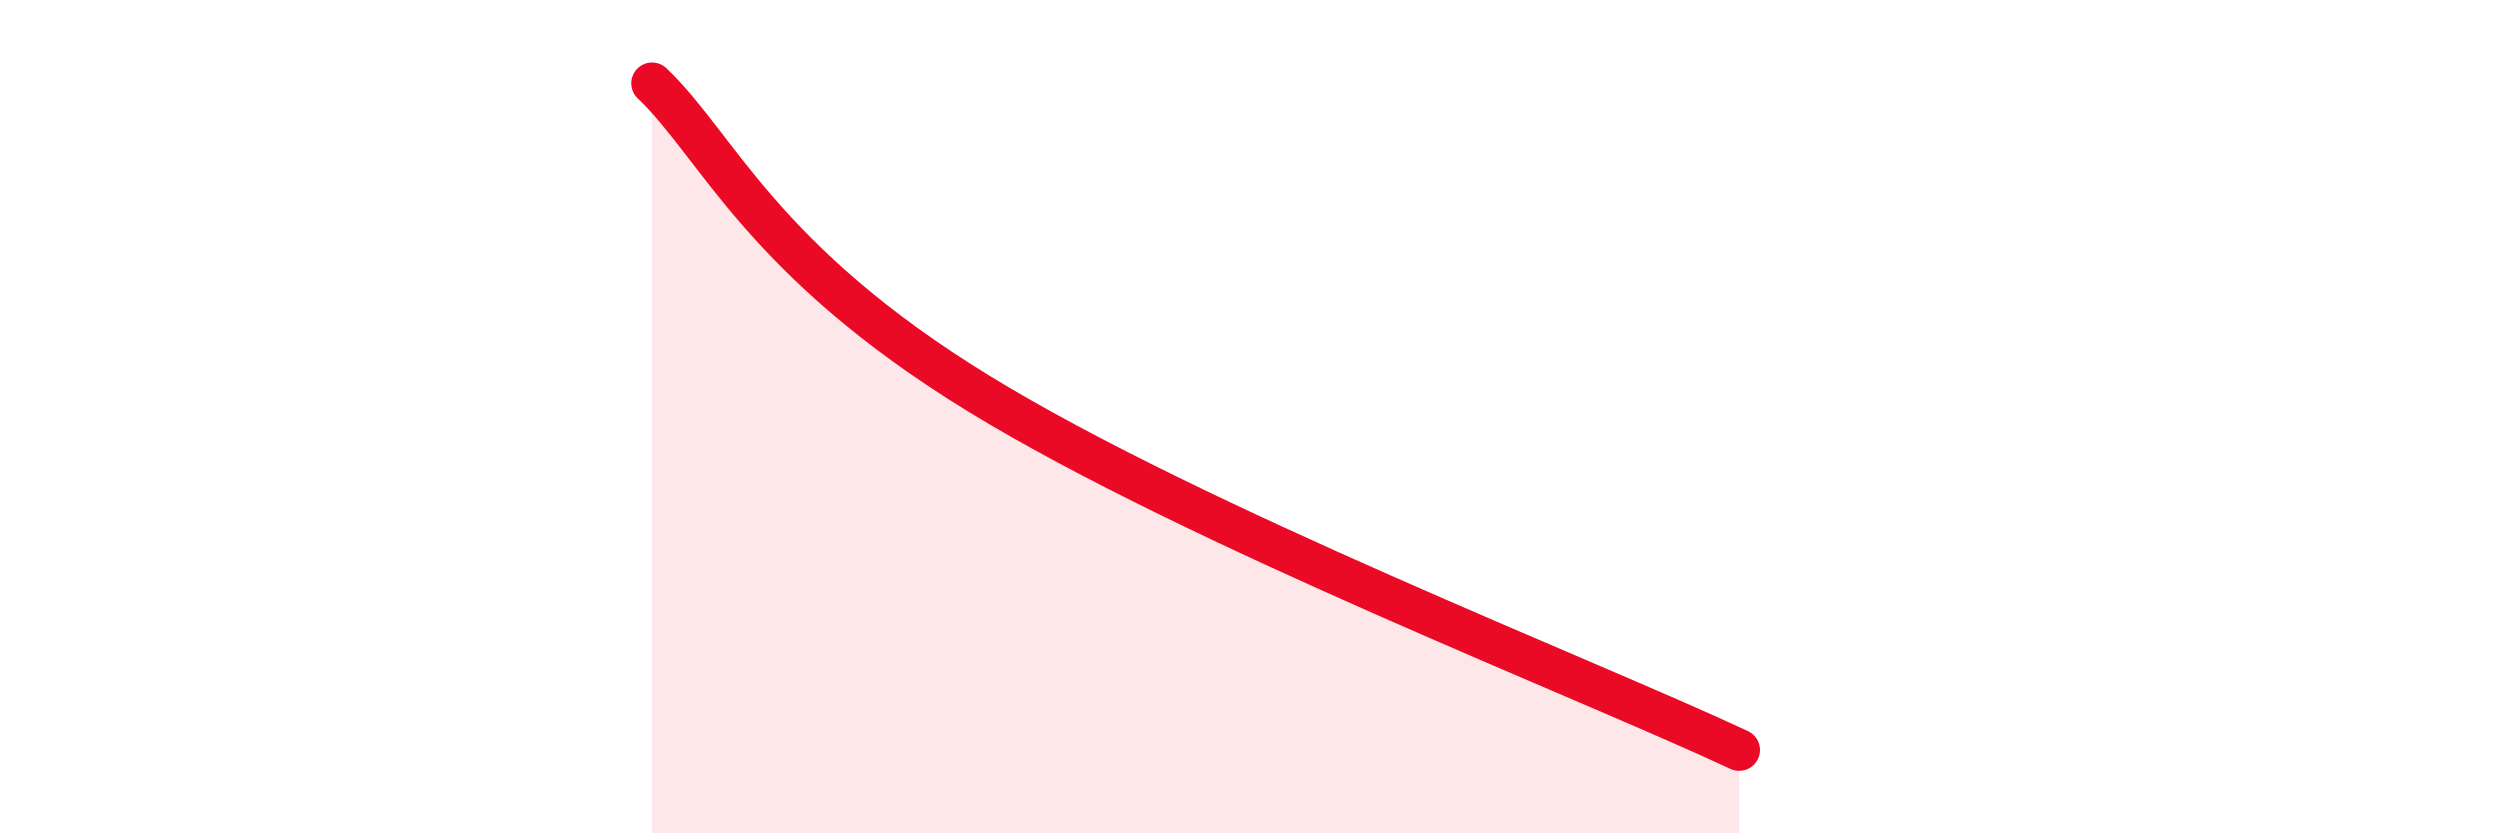 
    <svg width="60" height="20" viewBox="0 0 60 20" xmlns="http://www.w3.org/2000/svg">
      <path
        d="M 15.65,2 C 17.22,3.49 18.26,6.24 23.48,9.44 C 28.7,12.64 38.09,16.29 41.74,18L41.74 20L15.65 20Z"
        fill="#EB0A25"
        opacity="0.1"
        stroke-linecap="round"
        stroke-linejoin="round"
      />
      <path
        d="M 15.65,2 C 17.22,3.49 18.26,6.24 23.48,9.44 C 28.7,12.64 38.09,16.29 41.74,18"
        stroke="#EB0A25"
        stroke-width="1"
        fill="none"
        stroke-linecap="round"
        stroke-linejoin="round"
      />
    </svg>
  